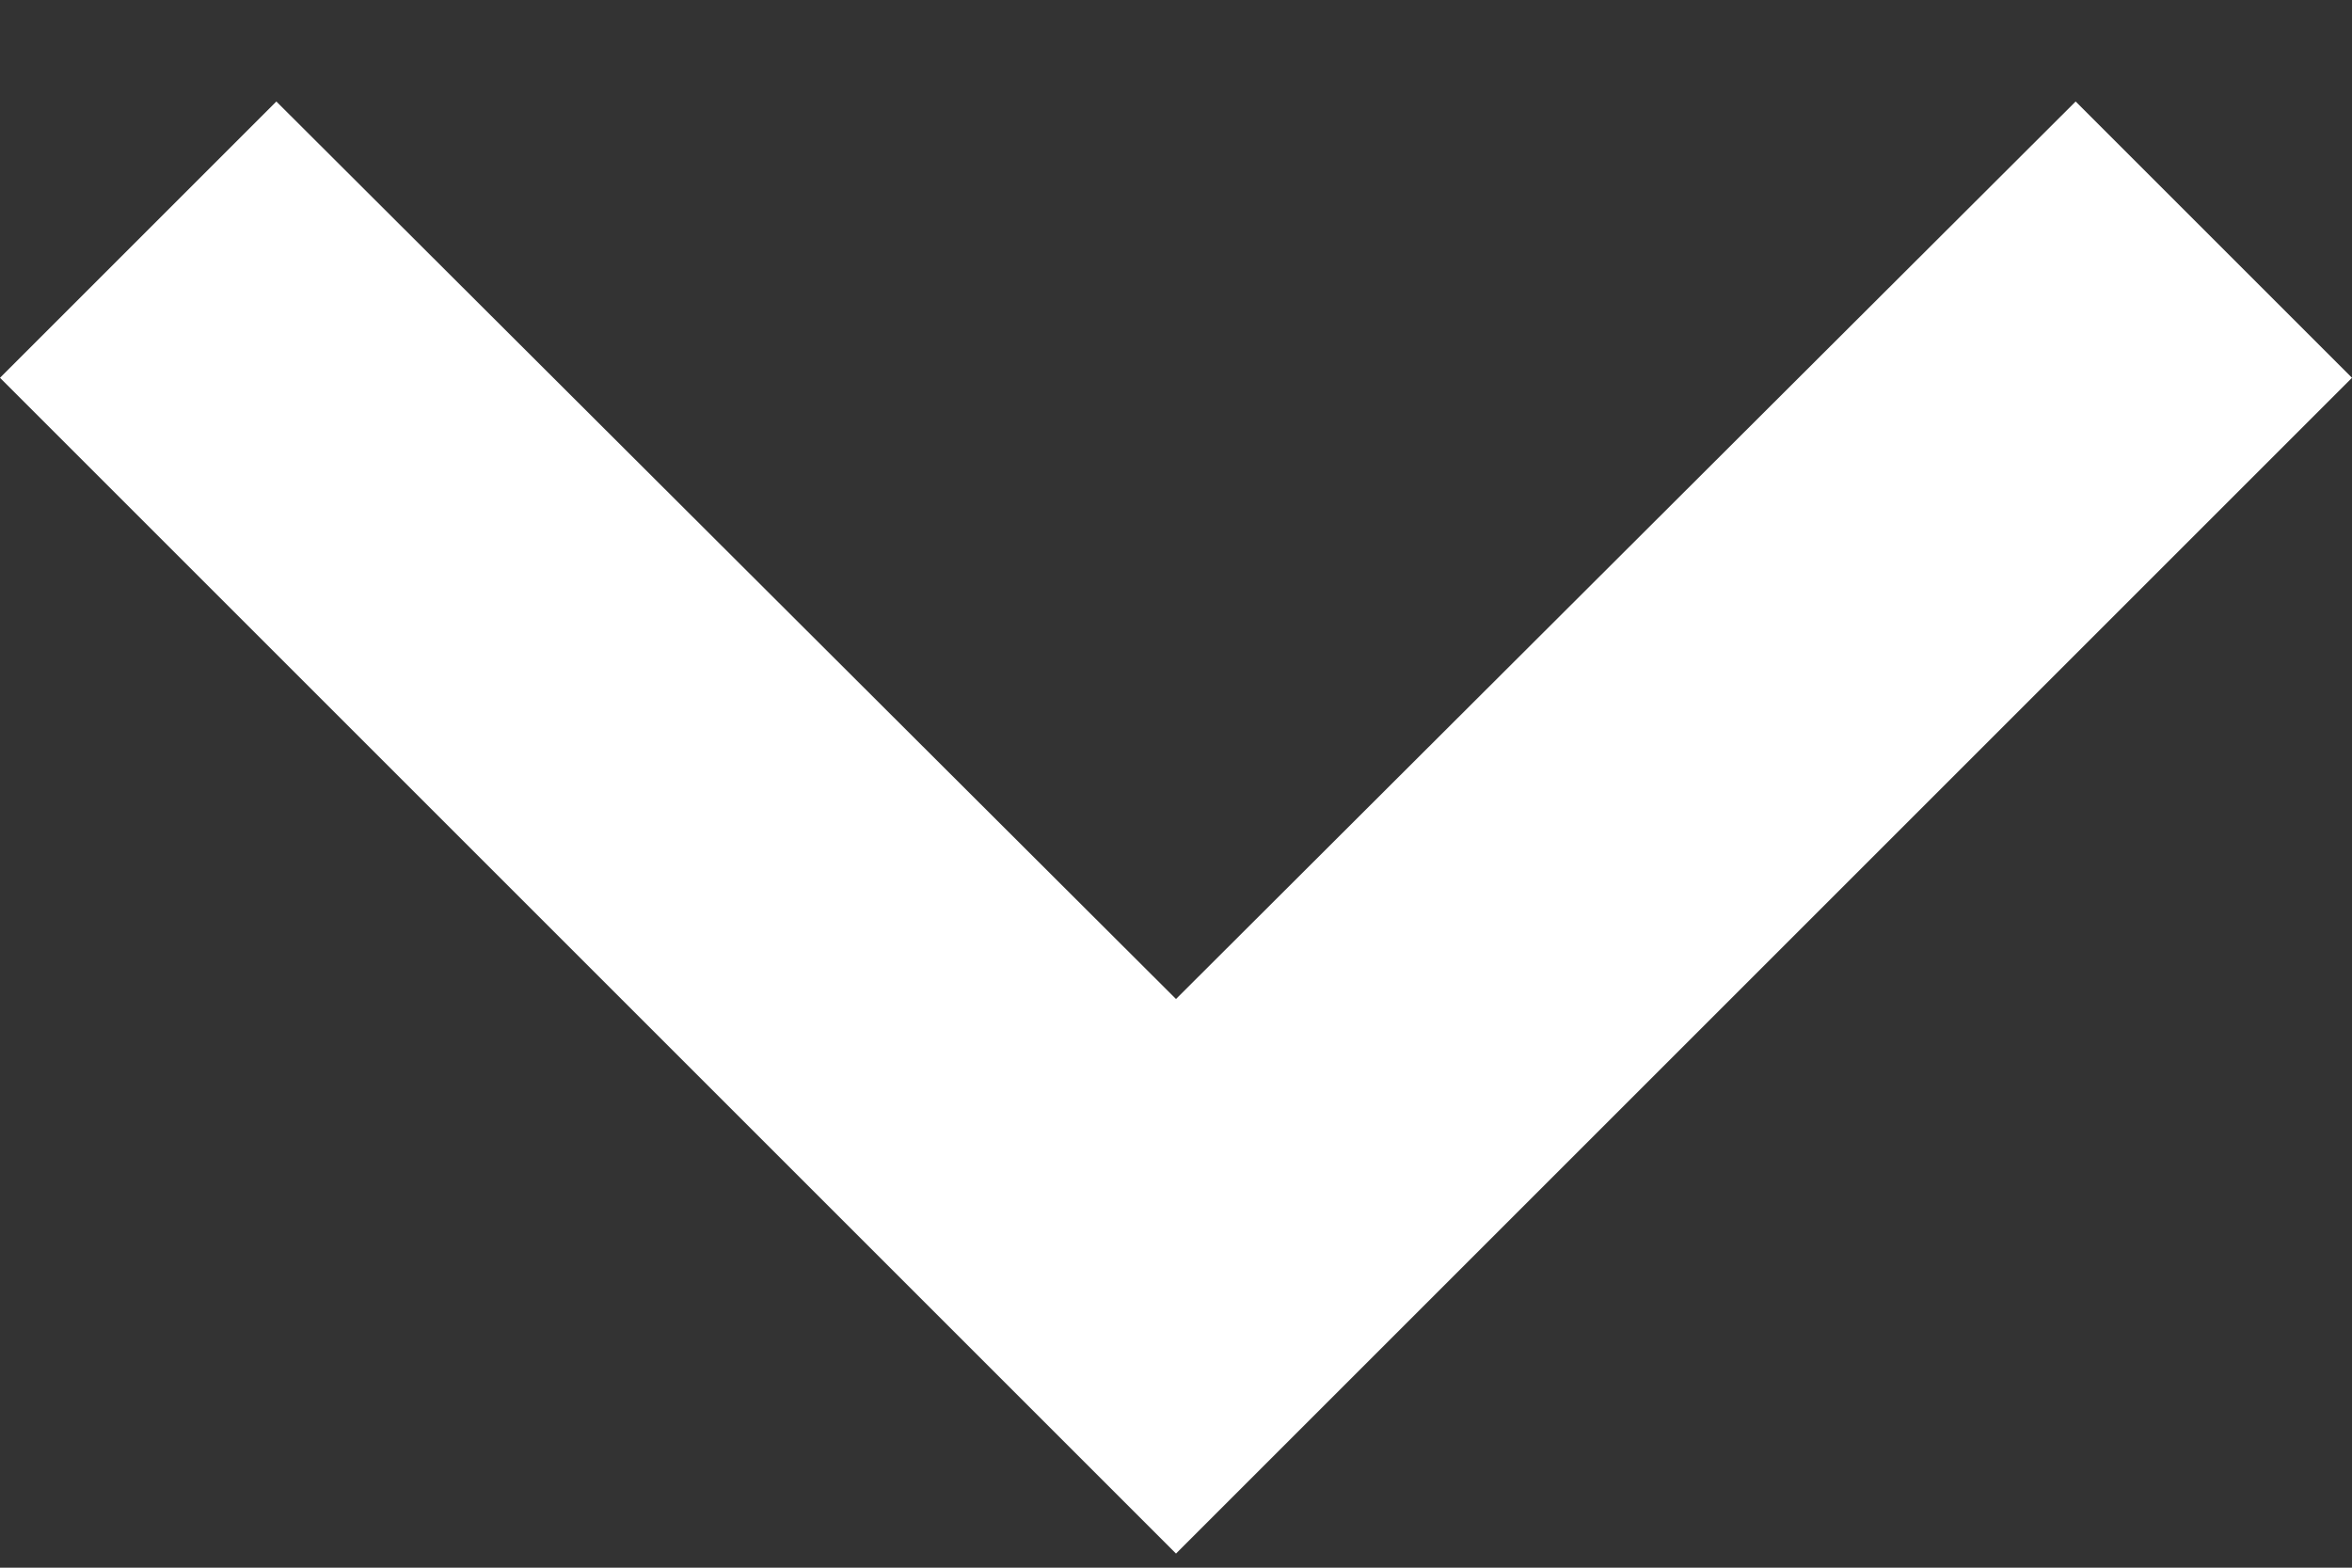 <svg width="12" height="8" viewBox="0 0 12 8" fill="none" xmlns="http://www.w3.org/2000/svg">
<rect x="0" y="0" width="12" height="8" fill="#333333" stroke="none"/>
<path d="M12 1.928L10.59 0.518L6 5.098L1.41 0.518L-6.16331e-08 1.928L6 7.928L12 1.928Z" fill="white"/>
</svg>
